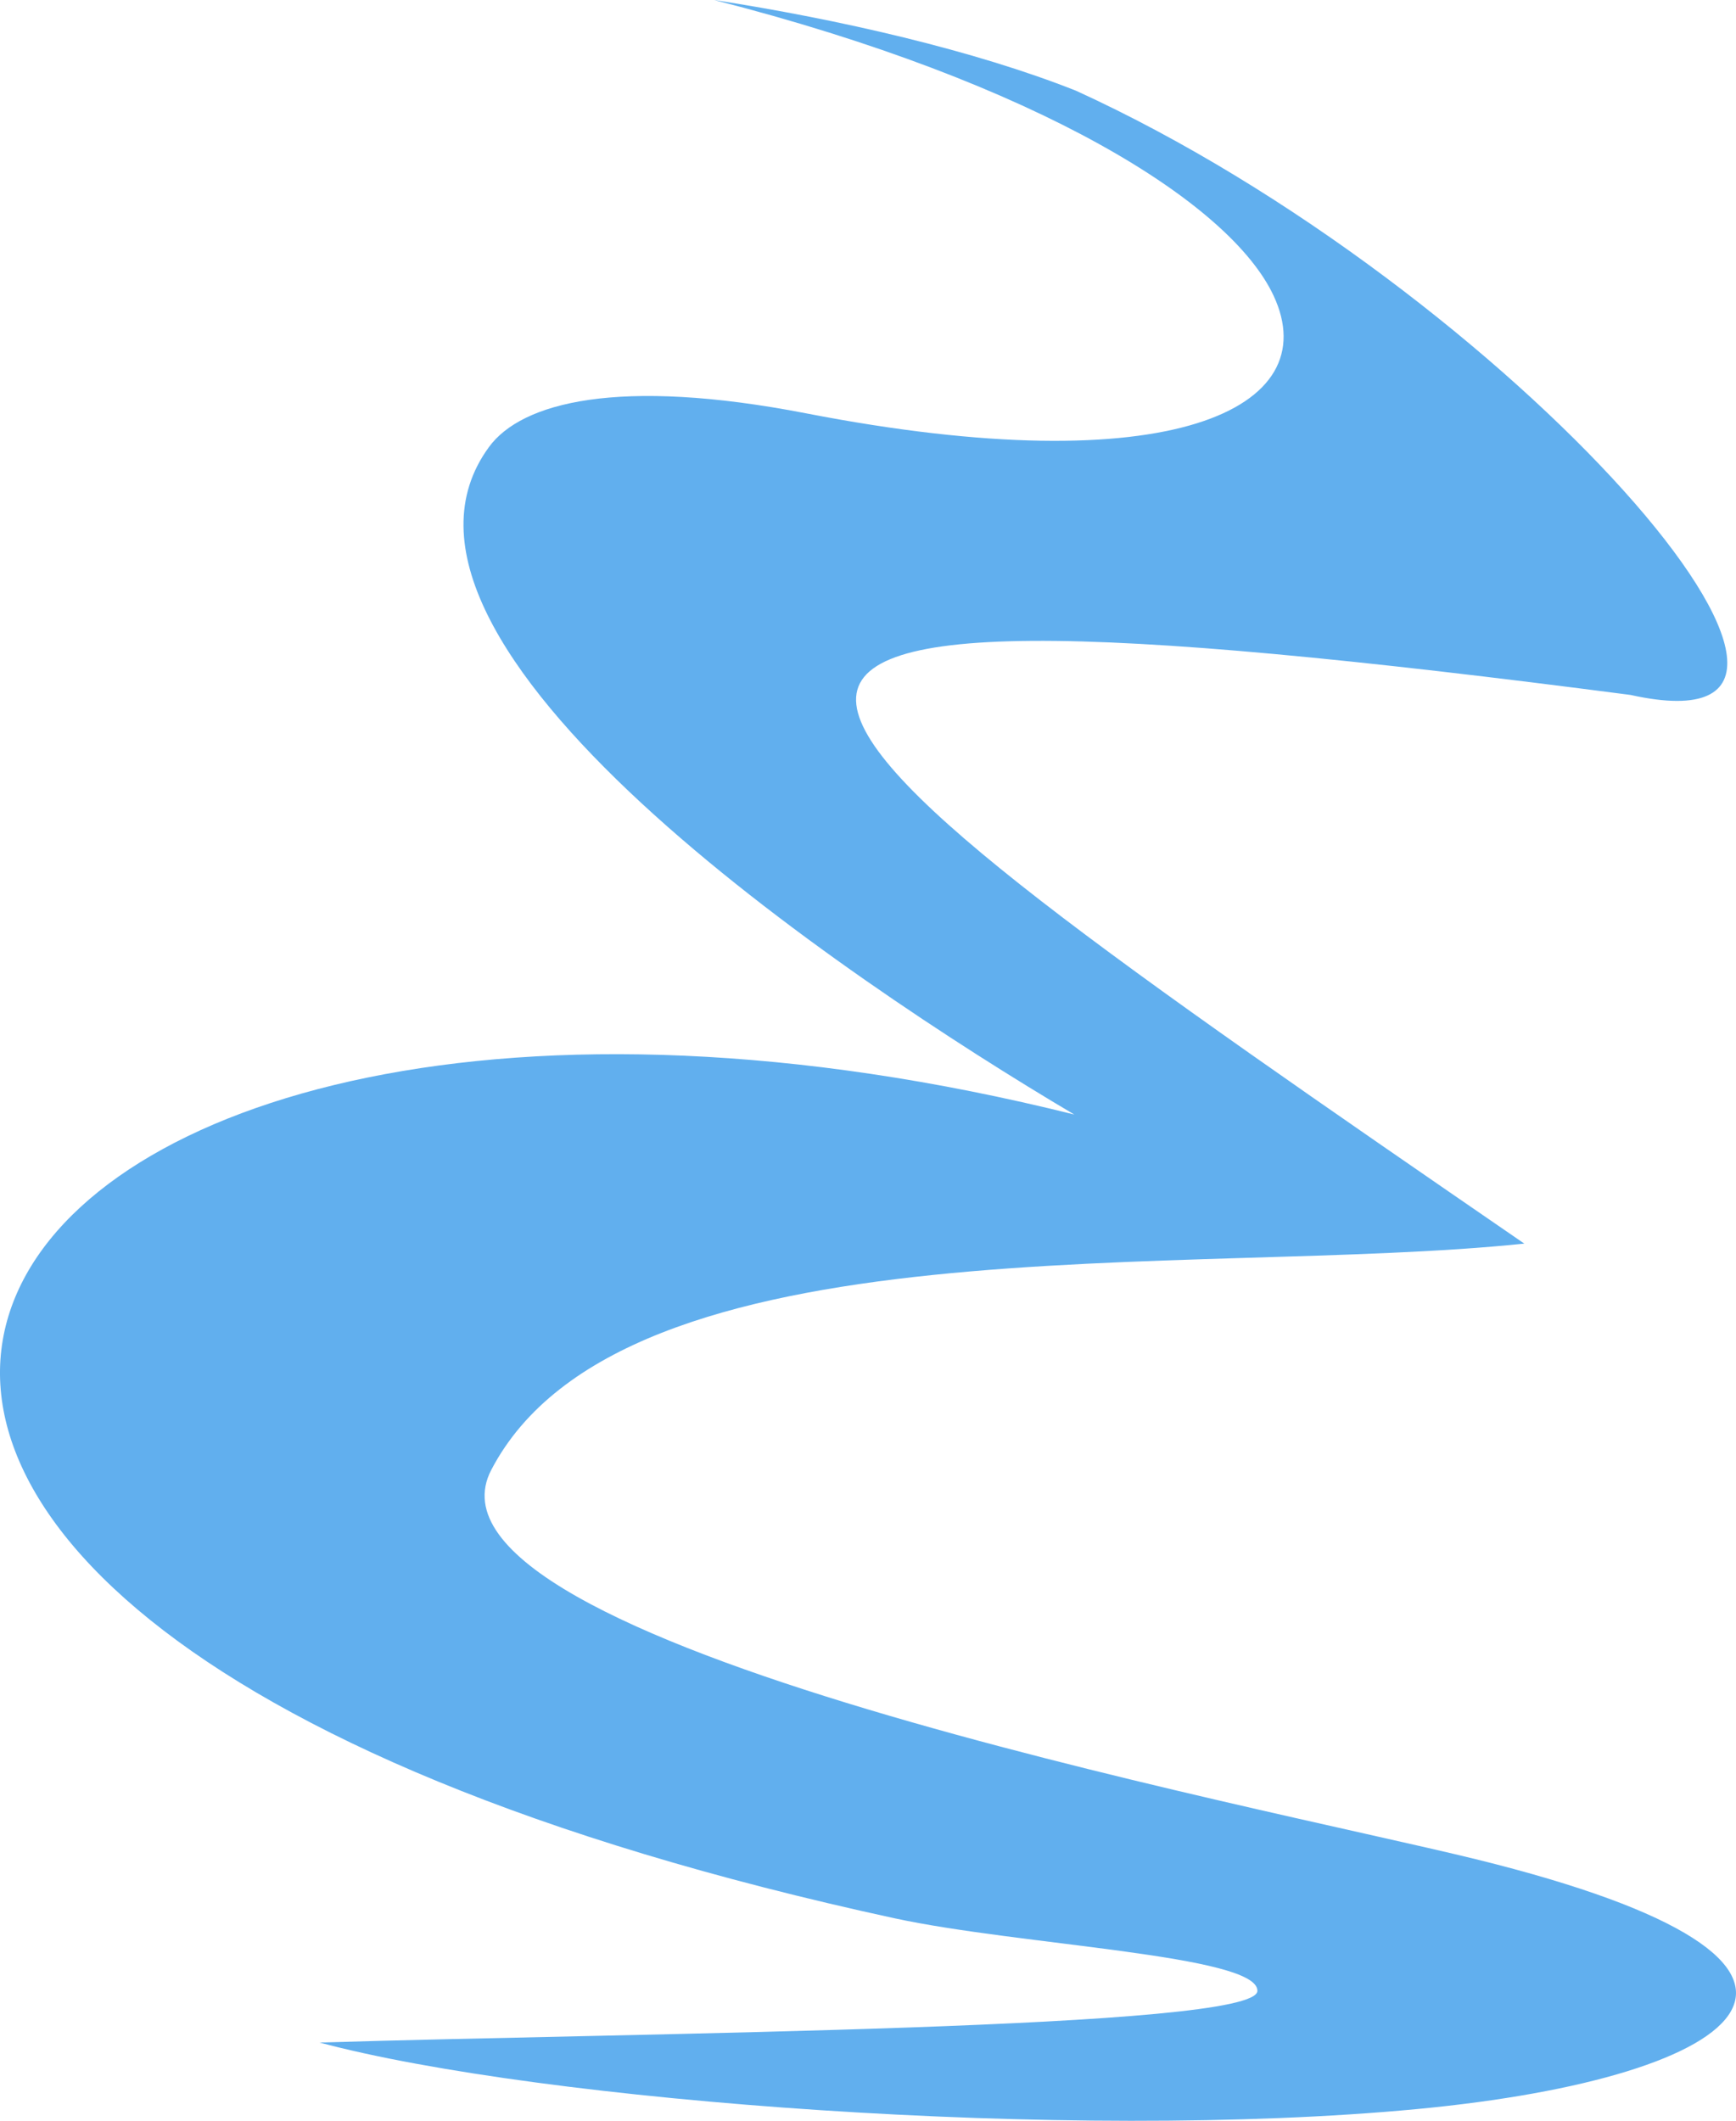 <?xml version="1.0" encoding="UTF-8" standalone="no"?>
<svg
   height="182.094"
   viewBox="0 0 149.075 194.84"
   fill="none"
   version="1.1"
   id="svg4"
   sodipodi:docname="emacs-e-big.svg"
   width="149.075"
   inkscape:version="1.1.1 (3bf5ae0d25, 2021-09-20, custom)"
   xmlns:inkscape="http://www.inkscape.org/namespaces/inkscape"
   xmlns:sodipodi="http://sodipodi.sourceforge.net/DTD/sodipodi-0.dtd"
   xmlns="http://www.w3.org/2000/svg"
   xmlns:svg="http://www.w3.org/2000/svg">
  <defs
     id="defs8" />
  <sodipodi:namedview
     id="namedview6"
     pagecolor="#ffffff"
     bordercolor="#999999"
     borderopacity="1"
     inkscape:pageshadow="0"
     inkscape:pageopacity="0"
     inkscape:pagecheckerboard="0"
     showgrid="false"
     inkscape:zoom="2.9075084"
     inkscape:cx="35.425521"
     inkscape:cy="96.130418"
     inkscape:window-width="1600"
     inkscape:window-height="872"
     inkscape:window-x="0"
     inkscape:window-y="0"
     inkscape:window-maximized="1"
     inkscape:current-layer="svg4"
     fit-margin-top="0"
     fit-margin-left="0"
     fit-margin-right="0"
     fit-margin-bottom="0" />
  <path
     d="M 60.393,0 C 90.134,7.586 107.799,18.625 111.797,27.149 116.666,37.527 102.4,44.481 68.875,37.978 51.554,34.618 42.699,36.989 39.717,41.061 26.531,59.053 72.241,89.816 93.494,102.393 -9.711,76.666 -56.845,147.202 76.968,176.232 c 11.446,2.484 33.406,3.373 33.349,6.669 -0.006,3.544 -56.418,3.839 -86.174,4.748 20.296,5.428 69.093,9.122 100.822,6.114 30.84,-2.918 44.31,-13.389 5.414,-22.959 C 110.304,165.868 31.63,150.947 39.919,135.048 52.027,111.83 104.354,117.422 134.842,114.251 59.887,62.722 42.881,50.58 144.599,63.844 171.21,69.751 133.344,26.445 93.644,8.333 84.321,4.633 71.898,1.775 60.393,0"
     fill="#61afee"
     id="path2"
     style="stroke-width:1.869" />
</svg>
